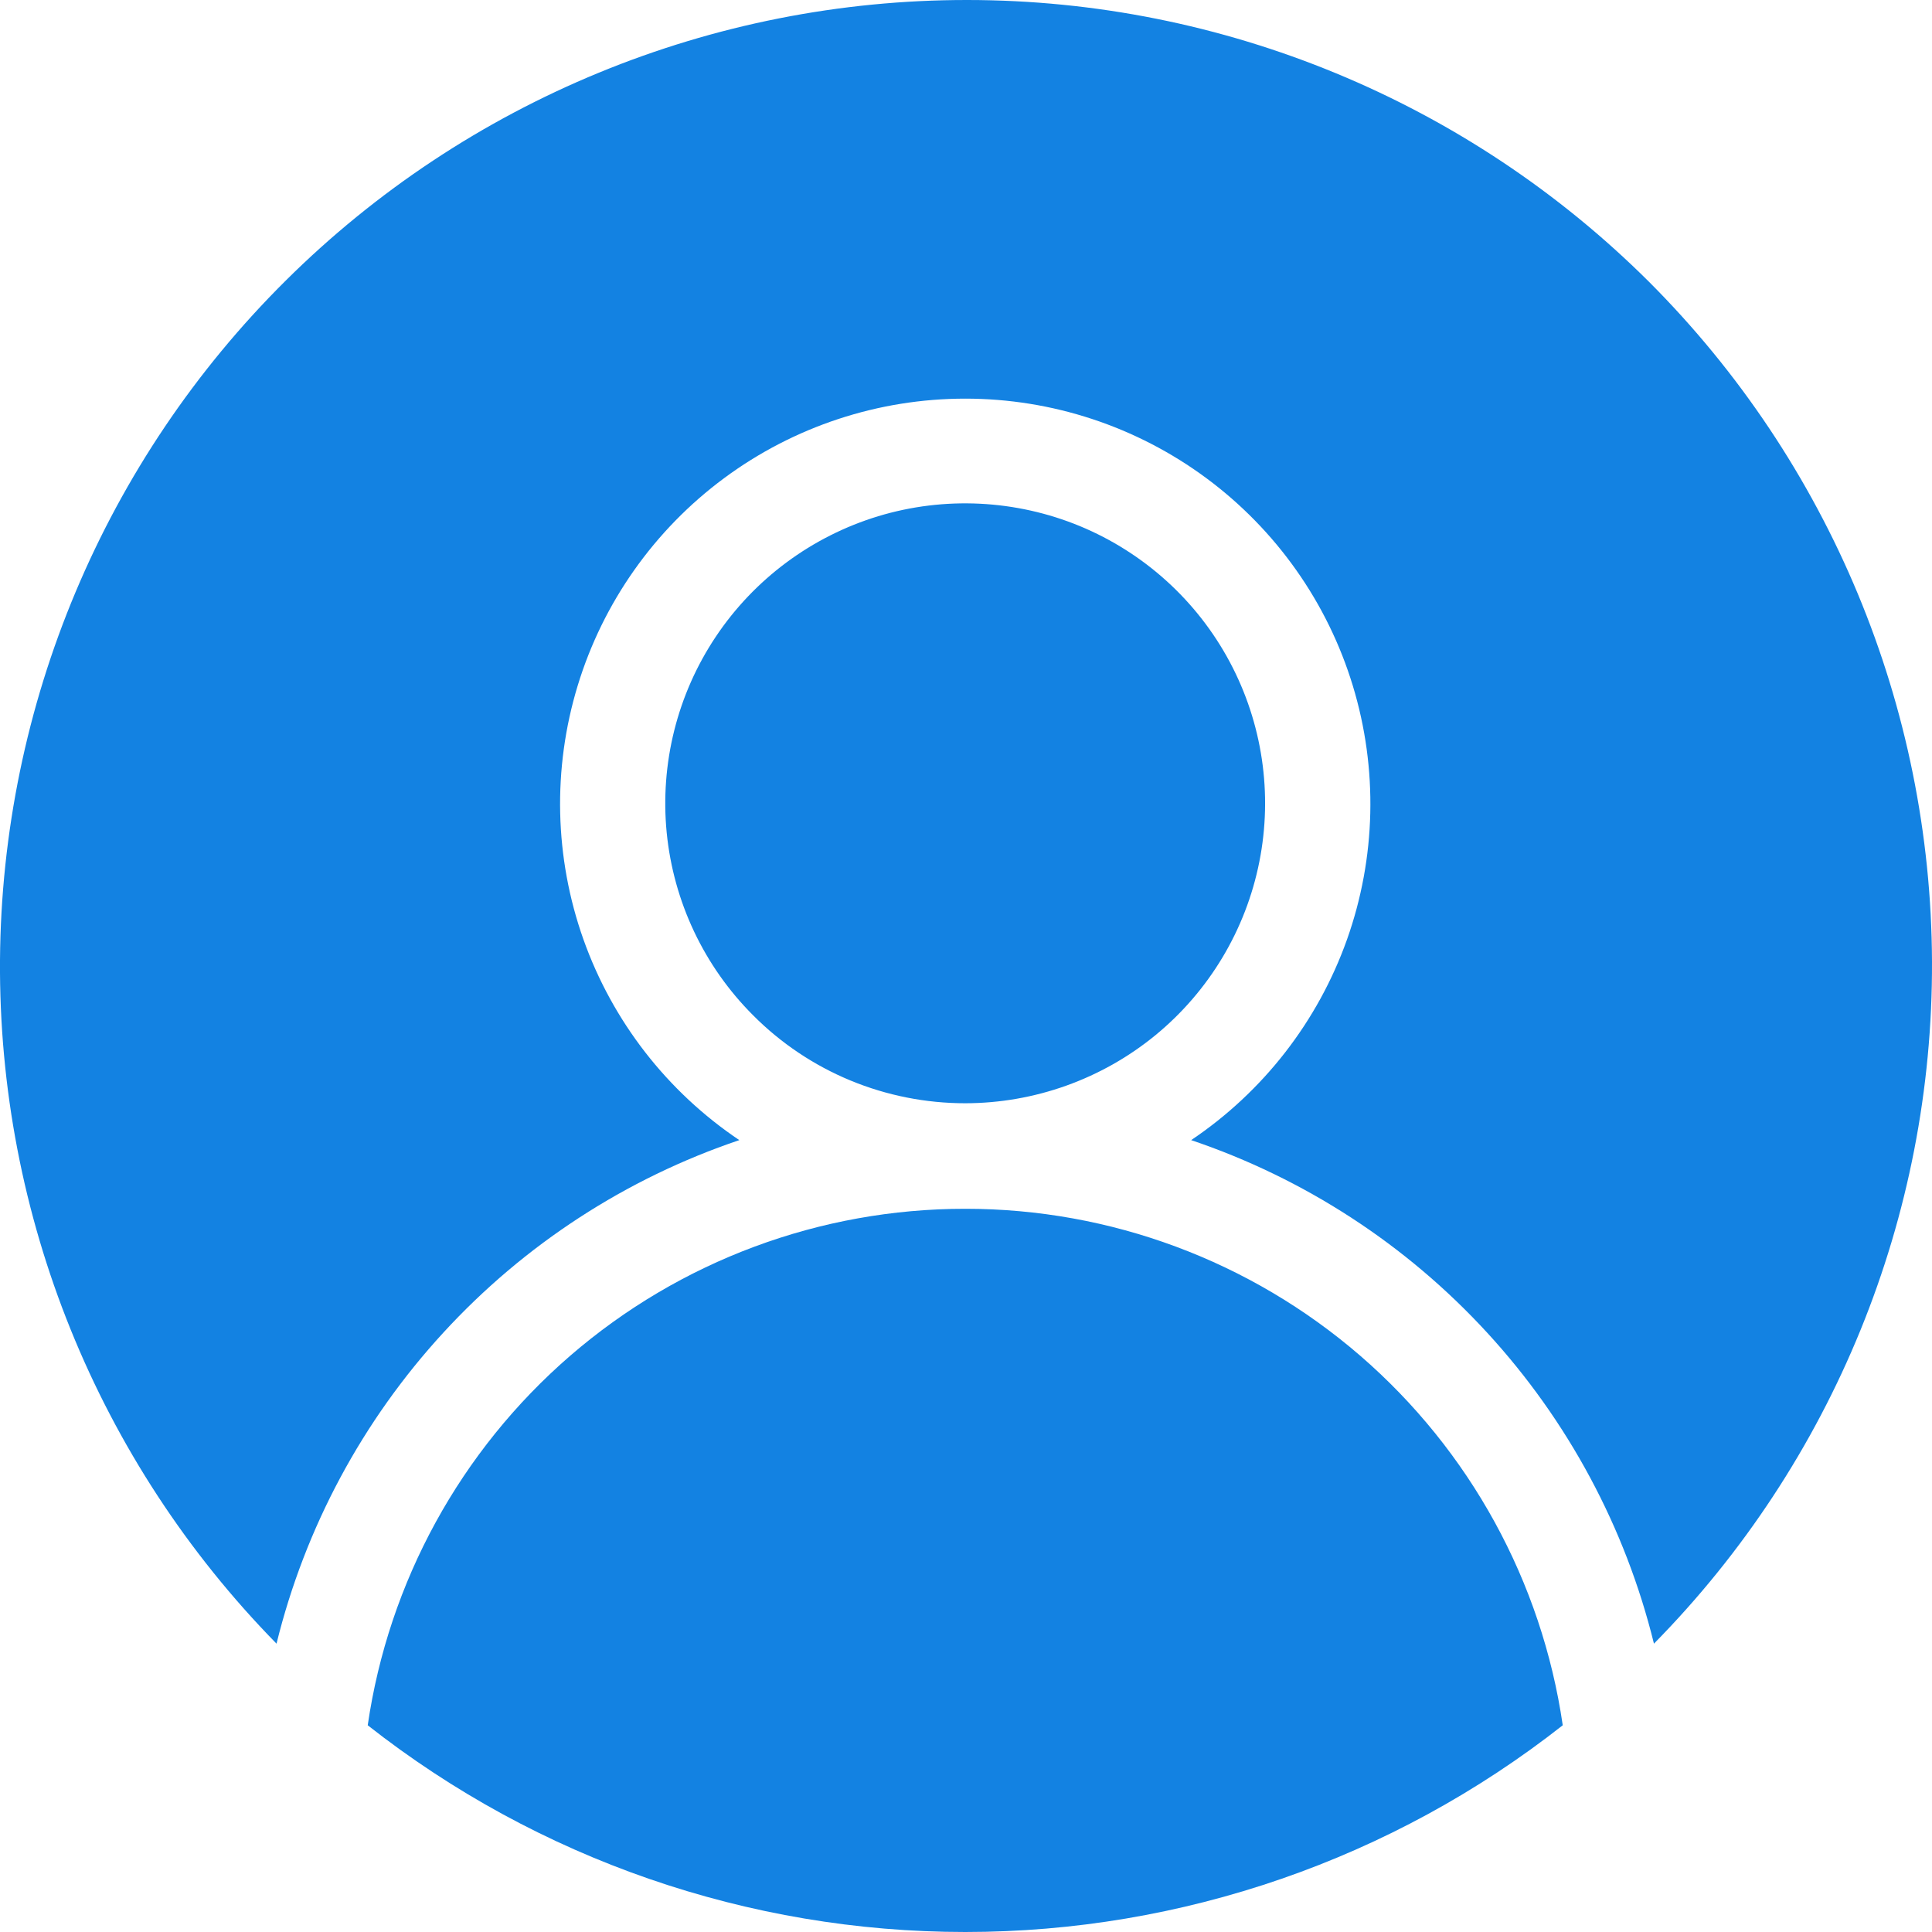 <svg width="24" height="24" viewBox="0 0 24 24" fill="none" xmlns="http://www.w3.org/2000/svg">
<path fill-rule="evenodd" clip-rule="evenodd" d="M11.991 13.705C12.852 13.704 13.688 13.405 14.354 12.859C15.02 12.312 15.476 11.551 15.644 10.705C15.812 9.86 15.682 8.982 15.276 8.222C14.87 7.462 14.212 6.866 13.416 6.536C12.619 6.207 11.733 6.163 10.908 6.413C10.084 6.664 9.371 7.192 8.892 7.909C8.413 8.626 8.198 9.486 8.282 10.344C8.367 11.202 8.746 12.004 9.356 12.613C9.701 12.96 10.112 13.235 10.564 13.422C11.016 13.609 11.501 13.705 11.991 13.705ZM4.568 21.432C6.685 23.096 9.299 24 11.991 24C14.682 24 17.296 23.096 19.413 21.432C19.153 19.649 18.26 18.02 16.897 16.841C15.534 15.663 13.792 15.015 11.991 15.016C10.189 15.015 8.447 15.663 7.084 16.841C5.721 18.02 4.828 19.649 4.568 21.432ZM20.483 3.499C22.724 5.74 23.988 8.776 24 11.945C24.012 15.115 22.77 18.16 20.546 20.418C20.191 18.976 19.478 17.647 18.473 16.554C17.468 15.46 16.204 14.638 14.797 14.163C15.693 13.561 16.371 12.688 16.733 11.671C17.094 10.655 17.119 9.55 16.805 8.518C16.491 7.486 15.853 6.582 14.986 5.94C14.119 5.298 13.069 4.952 11.991 4.952C10.912 4.952 9.862 5.298 8.995 5.94C8.128 6.582 7.49 7.486 7.176 8.518C6.862 9.55 6.887 10.655 7.248 11.671C7.61 12.688 8.288 13.561 9.184 14.163C7.777 14.638 6.513 15.46 5.508 16.554C4.503 17.647 3.79 18.976 3.435 20.418C1.214 18.153 -0.021 15.101 0 11.928C0.022 8.755 1.298 5.72 3.55 3.485C5.801 1.25 8.846 -0.003 12.019 -0C15.191 0.002 18.234 1.26 20.483 3.499Z" fill="#1382E2"/>
</svg>
